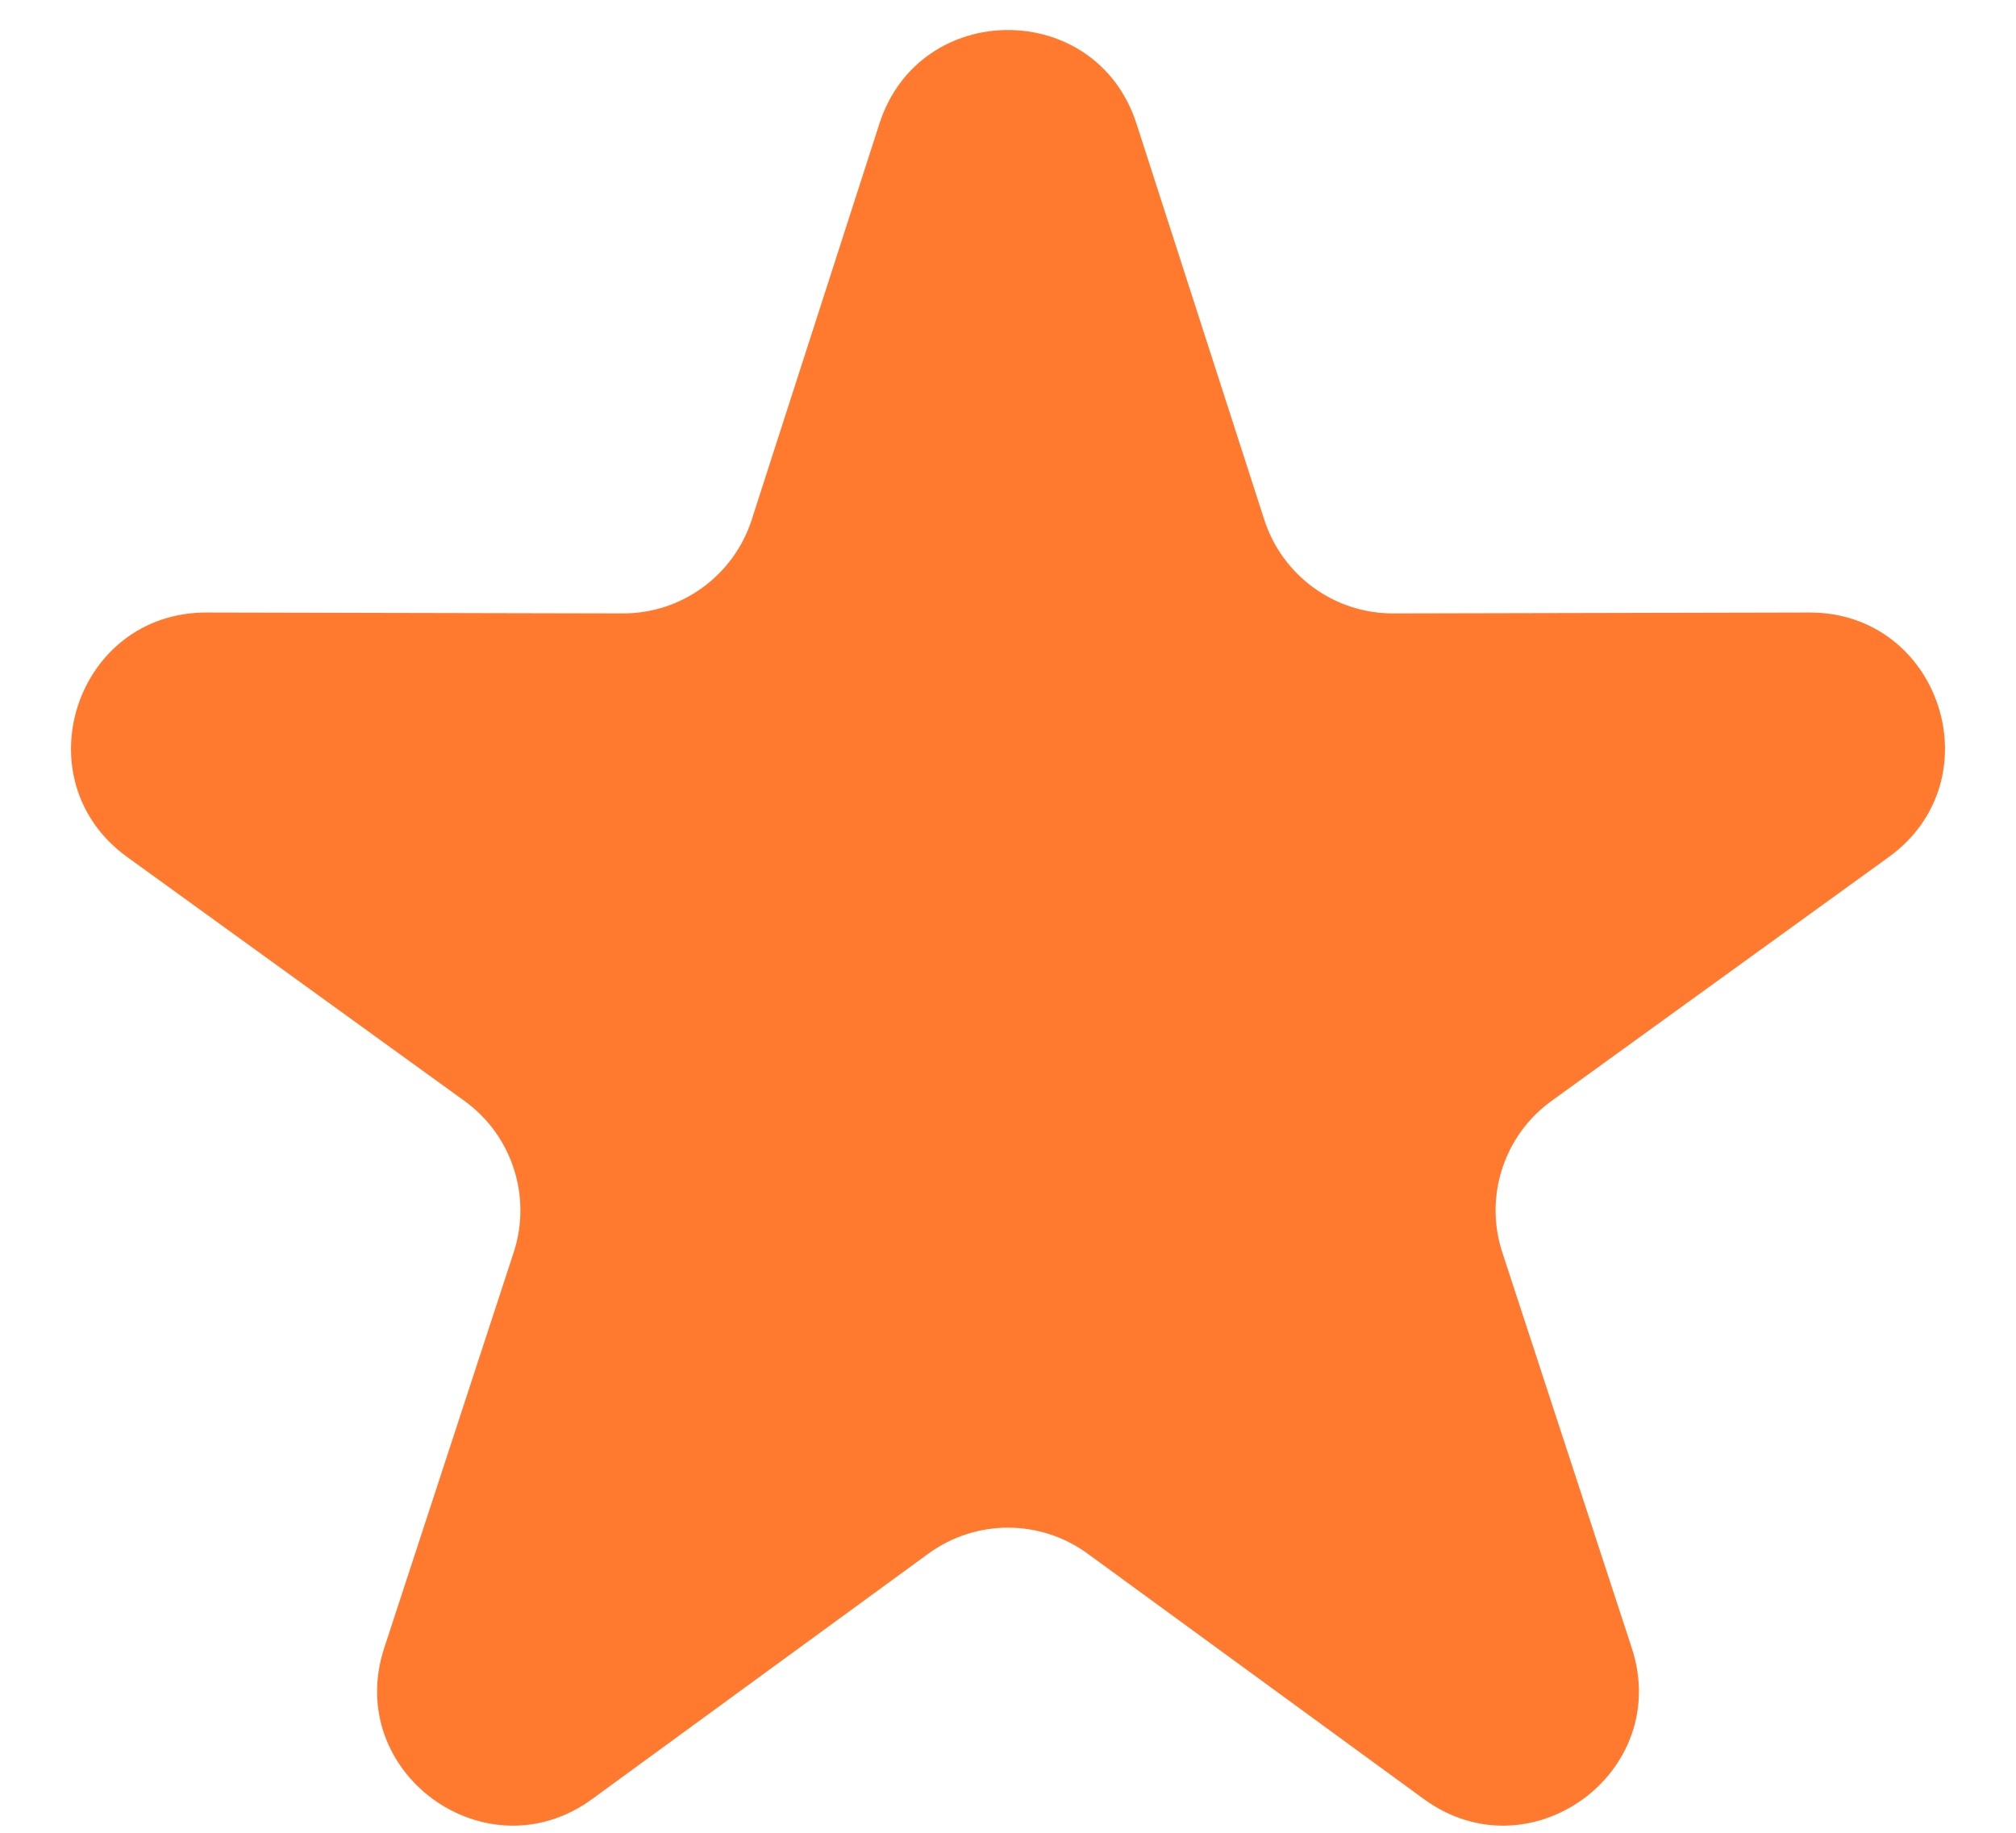 <svg width="22" height="20" viewBox="0 0 22 20" fill="none" xmlns="http://www.w3.org/2000/svg">
<path d="M9.597 1.349C10.037 -0.013 11.963 -0.013 12.402 1.349L13.797 5.672C13.994 6.282 14.562 6.695 15.203 6.694L19.745 6.684C21.176 6.681 21.772 8.513 20.612 9.352L16.931 12.014C16.412 12.389 16.195 13.057 16.394 13.666L17.807 17.983C18.253 19.343 16.694 20.476 15.538 19.632L11.869 16.954C11.351 16.576 10.649 16.576 10.131 16.954L6.462 19.632C5.306 20.476 3.747 19.343 4.193 17.983L5.606 13.666C5.805 13.057 5.588 12.389 5.069 12.014L1.388 9.352C0.228 8.513 0.824 6.681 2.255 6.684L6.797 6.694C7.438 6.695 8.006 6.282 8.203 5.672L9.597 1.349Z" fill="#FF7A2F"/>
</svg>
